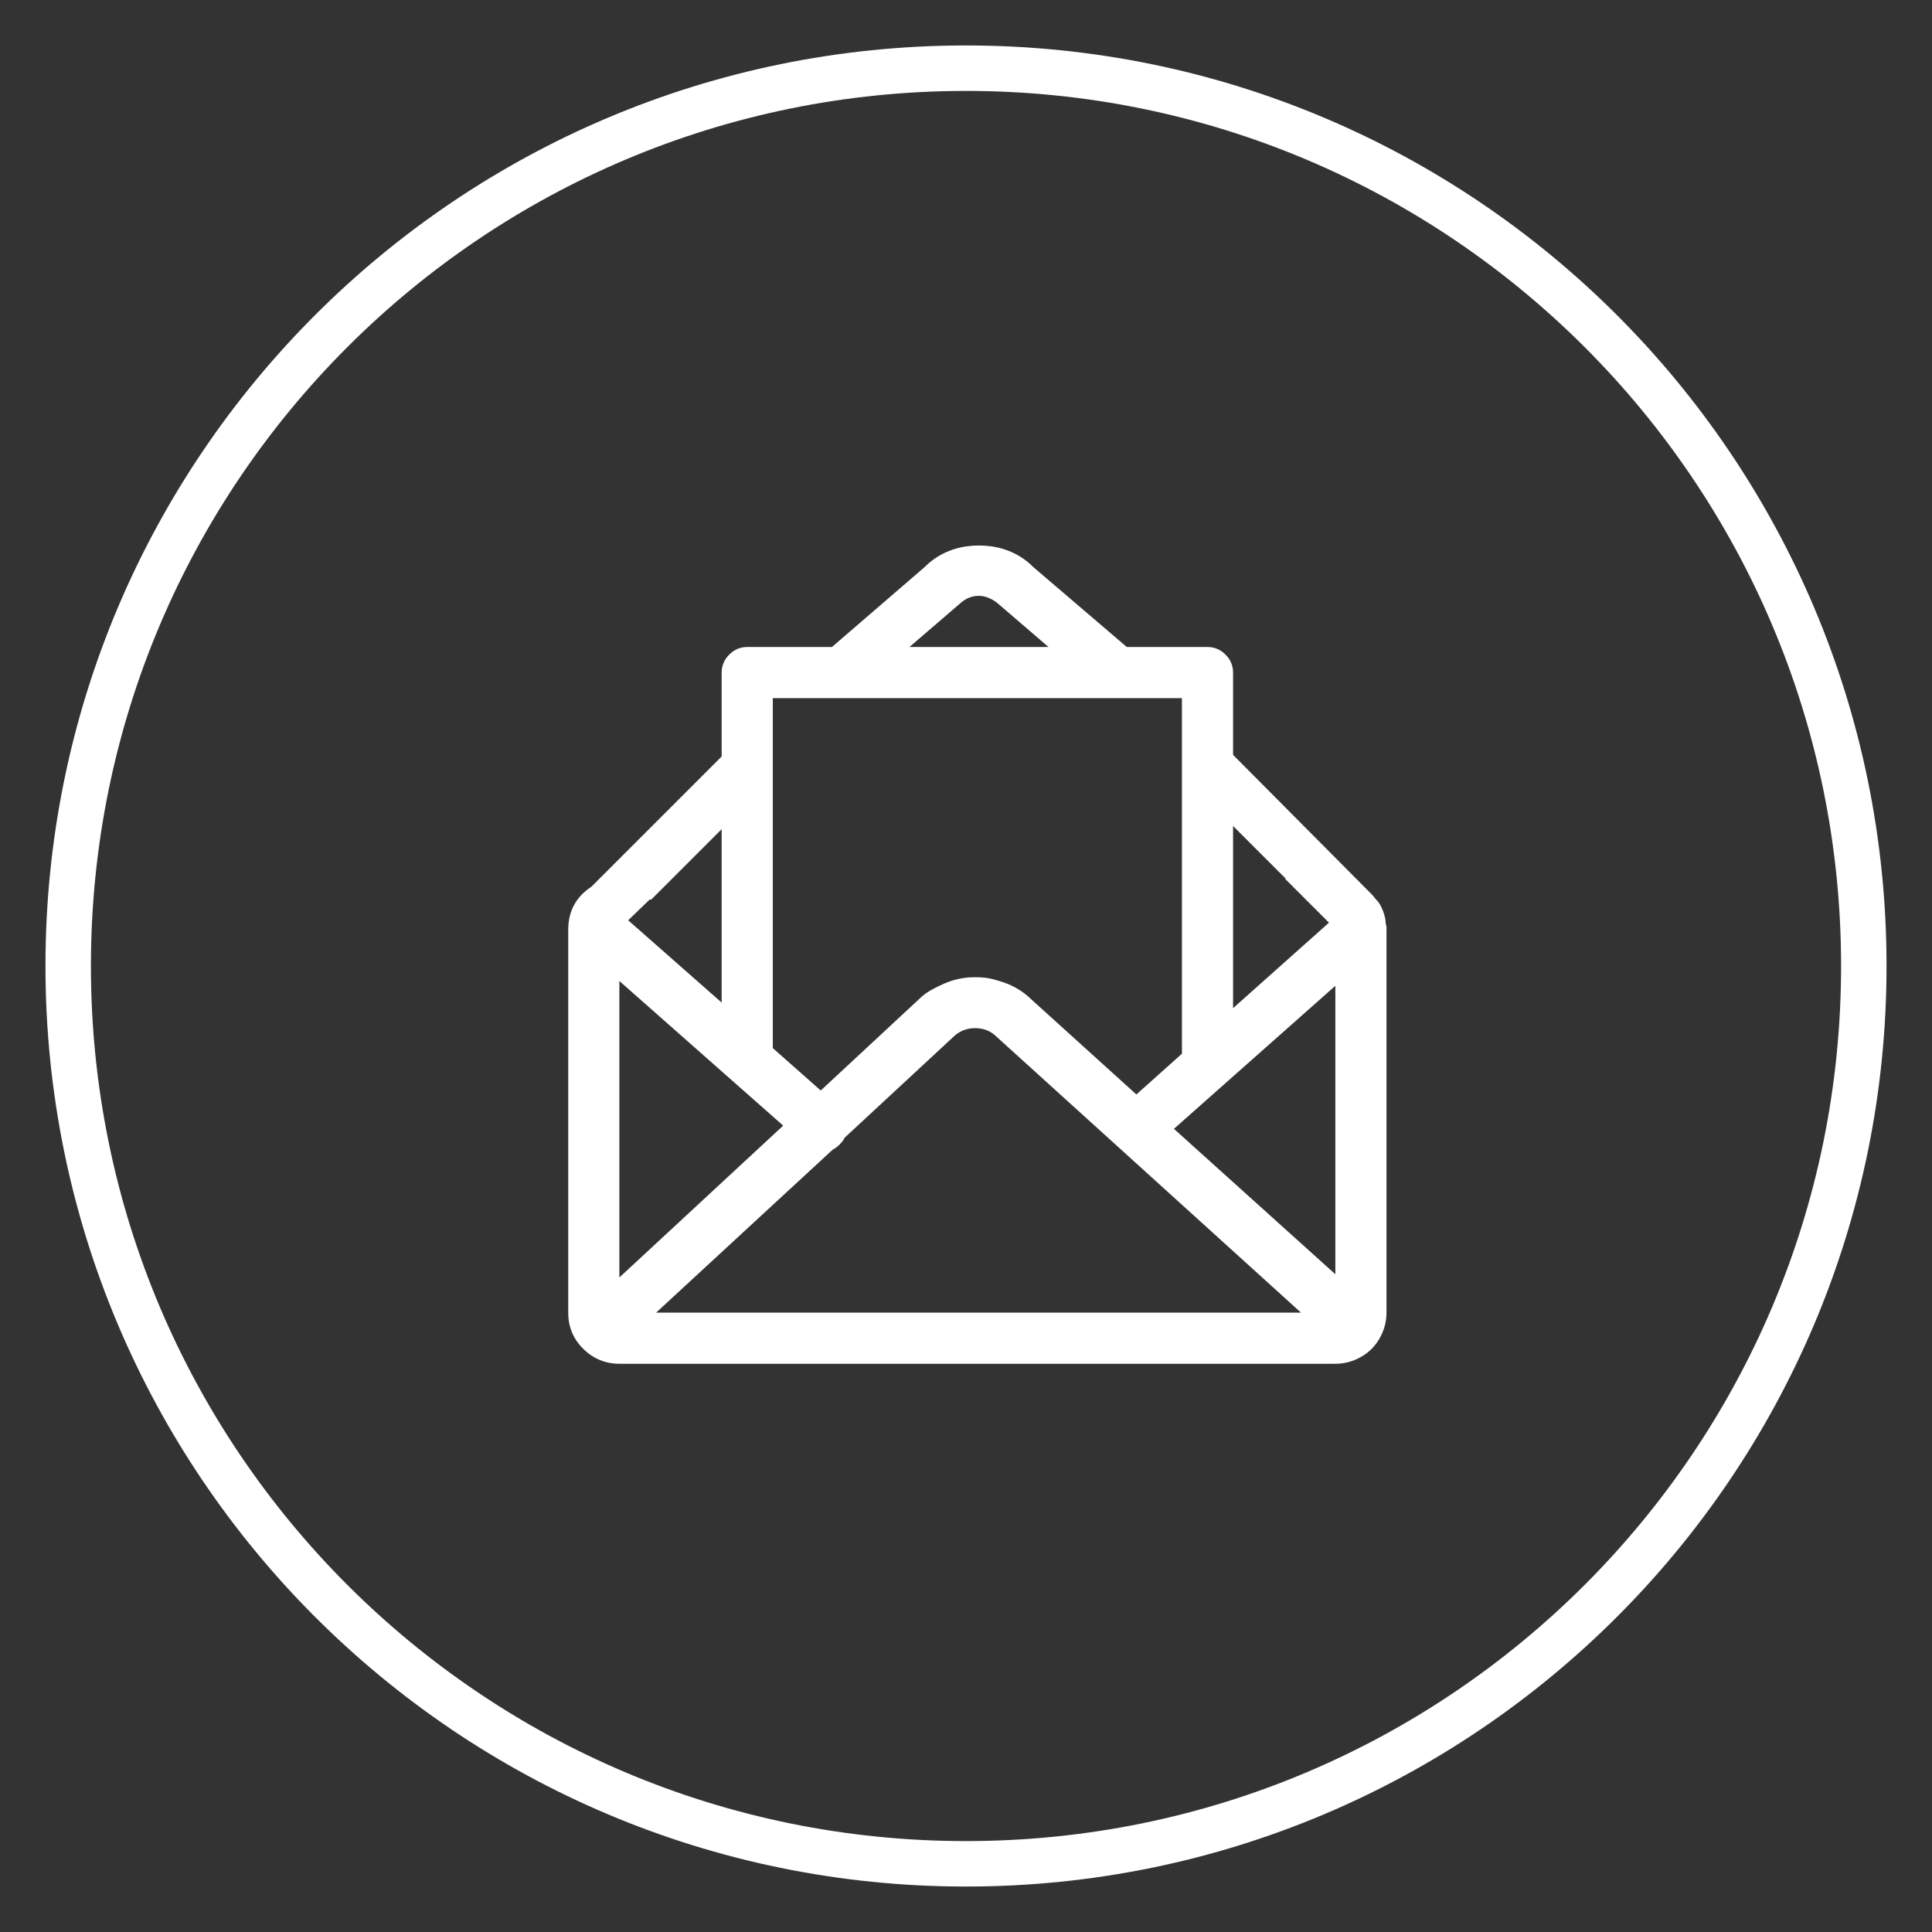 <svg width="85" height="85" viewBox="0 0 85 85" fill="none" xmlns="http://www.w3.org/2000/svg">
<rect x="0" y="0" width="85" height="85" fill="#333333" stroke="none"/>
<path d="M42.5 82C64.315 82 82 64.315 82 42.5C82 20.685 64.315 3 42.5 3C20.685 3 3 20.685 3 42.5C3 64.315 20.685 82 42.5 82Z" stroke="white" stroke-width="2"/>
<path fill-rule="evenodd" clip-rule="evenodd" d="M60.965 40.629C60.988 40.699 61 40.758 61 40.805V57.75C61 58.148 60.9 58.523 60.701 58.875C60.502 59.227 60.227 59.502 59.875 59.701C59.523 59.9 59.148 60 58.75 60H27.25C26.641 60 26.113 59.783 25.668 59.35C25.223 58.916 25 58.383 25 57.75V40.91C25 40.09 25.34 39.457 26.02 39.012L31.75 33.281V29.59C31.75 29.285 31.861 29.021 32.084 28.799C32.307 28.576 32.57 28.465 32.875 28.465H36.602L40.68 24.949C40.938 24.691 41.225 24.486 41.541 24.334C41.857 24.182 42.191 24.082 42.543 24.035C42.895 23.988 43.246 23.988 43.598 24.035C43.949 24.082 44.283 24.182 44.6 24.334C44.916 24.486 45.203 24.691 45.461 24.949L49.574 28.465H53.125C53.43 28.465 53.693 28.576 53.916 28.799C54.139 29.021 54.25 29.285 54.25 29.59V33.211L60.121 39.117L60.332 39.328C60.402 39.398 60.461 39.469 60.508 39.539L60.543 39.574C60.613 39.645 60.672 39.721 60.719 39.803C60.766 39.885 60.807 39.973 60.842 40.066C60.877 40.16 60.906 40.254 60.93 40.348C60.953 40.441 60.965 40.535 60.965 40.629ZM34.457 49.523L27.25 43.16V56.203L34.457 49.523ZM36.637 50.578L28.867 57.75H57.238L43.738 45.516C43.504 45.328 43.223 45.234 42.895 45.234C42.566 45.234 42.273 45.34 42.016 45.551L37.164 50.051C37.141 50.098 37.117 50.139 37.094 50.174C37.07 50.209 37.047 50.238 37.023 50.262C36.906 50.402 36.777 50.508 36.637 50.578ZM51.648 49.664L58.75 56.062V43.371L51.648 49.664ZM56.57 38.66L54.25 36.34V44.355L58.469 40.594L56.535 38.66H56.57ZM42.262 26.531L40.012 28.465H46.129L43.879 26.531C43.762 26.438 43.633 26.361 43.492 26.303C43.352 26.244 43.211 26.215 43.07 26.215C42.766 26.215 42.496 26.32 42.262 26.531ZM52 30.715H34V46.113L36.109 47.977L40.574 43.828C40.715 43.711 40.873 43.605 41.049 43.512C41.225 43.418 41.395 43.336 41.559 43.266C41.723 43.195 41.898 43.137 42.086 43.09C42.273 43.043 42.455 43.014 42.631 43.002C42.807 42.99 42.988 42.99 43.176 43.002C43.363 43.014 43.545 43.043 43.721 43.09C43.897 43.137 44.066 43.19 44.23 43.248C44.395 43.307 44.559 43.383 44.723 43.477C44.887 43.57 45.039 43.676 45.18 43.793L49.996 48.152L52 46.359V30.715ZM28.656 39.574H28.586L27.637 40.488L31.75 44.109V36.48L28.656 39.574Z" fill="white"/>
</svg>
